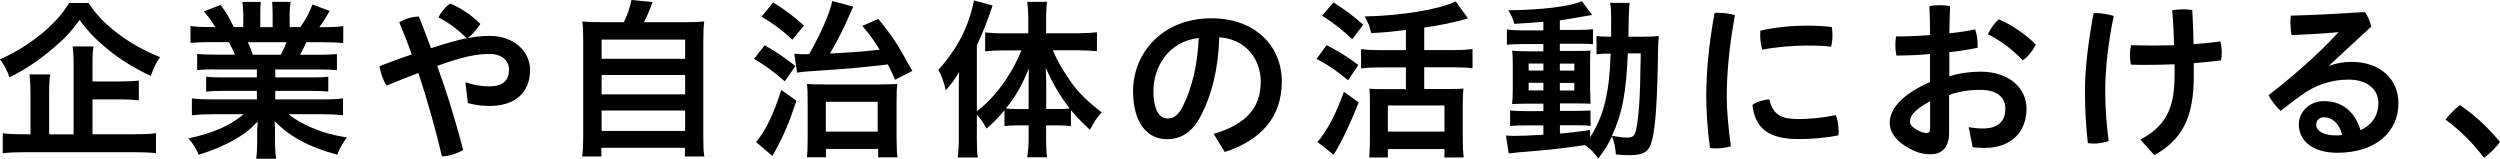 <?xml version="1.0" encoding="UTF-8"?><svg id="b" xmlns="http://www.w3.org/2000/svg" viewBox="0 0 217.33 13.78"><g id="c"><g><path d="M7.71,.27c.63,.98,1.37,1.75,2.5,2.62,1.12,.85,2.34,1.54,3.71,2.08-.35,.48-.56,.92-.81,1.63-1.26-.57-2.58-1.38-3.63-2.22-1.15-.94-1.77-1.58-2.56-2.64-.81,1.1-1.35,1.67-2.43,2.56-1.12,.96-2.34,1.77-3.66,2.42-.24-.66-.42-.99-.83-1.56,1.29-.57,2.49-1.32,3.62-2.23,1.02-.84,1.78-1.68,2.4-2.67h1.7Zm.33,11.4h3.66c.83,0,1.4-.03,1.86-.09v1.74c-.48-.06-1.08-.09-1.88-.09H2.14c-.82,0-1.42,.03-1.9,.09v-1.74c.41,.06,.94,.09,1.75,.09h.66v-3.52c0-.68-.03-1.14-.08-1.68h1.79c-.06,.45-.09,.93-.09,1.67v3.54h2.13V5.67c0-.72-.03-1.17-.09-1.63h1.82c-.08,.45-.09,.85-.09,1.59v1.45h2.43c.71,0,1.18-.03,1.6-.07v1.71c-.43-.04-.92-.08-1.59-.08h-2.44v3.03Z"/><path d="M18.64,6.03c-.66,0-1.05,.02-1.5,.06v-1.4c.42,.04,.78,.06,1.5,.06h1.79c-.21-.48-.38-.81-.54-1.09h-1.59c-.71,0-1.28,.03-1.74,.07v-1.47c.45,.06,.93,.09,1.68,.09h.47c-.29-.51-.47-.75-.99-1.36l1.46-.56c.51,.69,.71,1.04,1.14,1.92h.83V1.32c0-.45-.03-.85-.08-1.15h1.6c-.03,.27-.04,.6-.04,1.1v1.09h1.07V1.26c0-.48-.02-.81-.04-1.1h1.6c-.04,.29-.08,.68-.08,1.15v1.04h.93c.51-.72,.78-1.25,1.05-1.96l1.5,.56c-.33,.58-.57,.96-.9,1.41h.41c.76,0,1.23-.03,1.67-.09v1.47c-.45-.04-1.02-.07-1.74-.07h-1.47c-.27,.6-.34,.72-.54,1.09h1.7c.7,0,1.08-.02,1.5-.06v1.4c-.45-.04-.83-.06-1.5-.06h-3.86v.69h3.09c.67,0,1.11-.01,1.52-.06v1.29c-.42-.04-.86-.06-1.52-.06h-3.09v.74h4.12c.84,0,1.35-.03,1.77-.09v1.47c-.55-.06-1.08-.09-1.75-.09h-2.97c.51,.44,1.19,.83,2.01,1.17,.95,.41,1.7,.62,3.04,.85-.4,.56-.58,.89-.84,1.5-2.46-.67-4.12-1.56-5.43-2.92,.03,.57,.03,.69,.03,1.05v.72c0,.63,.03,1.08,.1,1.5h-1.74c.06-.44,.09-.92,.09-1.5v-.71c0-.36,0-.4,.04-1.02-.69,.72-1.23,1.14-2.13,1.64-.93,.51-1.83,.88-2.99,1.24-.22-.52-.51-.97-.9-1.42,2.14-.45,3.63-1.11,4.8-2.1h-2.73c-.69,0-1.21,.03-1.77,.09v-1.47c.46,.06,.97,.09,1.75,.09h3.9v-.74h-2.91c-.65,0-1.09,.02-1.5,.06v-1.29c.41,.05,.84,.06,1.5,.06h2.91v-.69h-3.69Zm5.77-1.27c.23-.44,.35-.69,.5-1.09h-3.36c.19,.43,.29,.66,.43,1.09h2.43Z"/><path d="M40.47,7.15c.66,.23,1.37,.36,2.04,.36,1.14,0,1.74-.46,1.74-1.47,0-.79-.65-1.35-1.68-1.35-1.2,0-2.45,.27-4.56,1.04,.38,1.06,.74,2.11,1.07,3.16,.42,1.38,.83,2.76,1.18,4.14-.46,.29-1.18,.54-1.84,.57-.53-2.28-1.25-4.83-2.05-7.26-.9,.35-1.84,.71-2.76,1.1-.3-.45-.54-1.12-.62-1.69,.93-.36,1.89-.71,2.8-1.02-.34-.98-.71-1.91-1.08-2.79,.46-.29,1.12-.5,1.7-.5,.34,.85,.71,1.79,1.06,2.75,1.25-.41,2.24-.69,3.09-.87-.75-.75-1.62-1.4-2.44-1.81,.22-.48,.64-.96,1.02-1.2,.86,.36,1.82,.96,2.62,1.77-.25,.39-.66,.89-1.08,1.23,.67-.13,1.31-.19,1.89-.19,2.11,0,3.51,1.35,3.51,2.96,0,2.04-1.38,3.13-3.53,3.13-.66,0-1.32-.09-1.88-.25l-.21-1.79Z"/><path d="M54.22,1.94c.33-.65,.54-1.26,.67-1.94l1.84,.18c-.25,.69-.46,1.19-.75,1.75h3.42c.86,0,1.28-.02,1.82-.06-.06,.48-.08,.89-.08,1.8V11.89c0,.87,.01,1.23,.09,1.71h-1.69v-.75h-7.26v.75h-1.67c.06-.36,.09-1,.09-1.71V3.67c0-.88-.01-1.3-.08-1.8,.53,.04,.95,.06,1.8,.06h1.79Zm-1.92,3.17h7.26v-1.67h-7.26v1.67Zm0,3.09h7.26v-1.68h-7.26v1.68Zm0,3.18h7.26v-1.77h-7.26v1.77Z"/><path d="M66.48,3.93c1.06,.63,1.53,.93,2.67,1.81l-.93,1.33c-.98-.85-1.61-1.33-2.67-1.96l.93-1.18Zm2.75,4.83c-.58,1.79-1.08,2.97-1.77,4.23-.18,.31-.22,.4-.31,.57l-1.42-1.21c.82-.99,1.5-2.37,2.19-4.53l1.32,.94ZM67.22,.21c1.17,.75,1.66,1.12,2.67,2.01l-1.01,1.23c-.79-.75-1.54-1.32-2.67-2l1.01-1.25Zm1.83,4.46c.3,.03,.44,.04,.74,.04h.55c1-1.75,1.8-3.57,2.01-4.62l1.83,.49c-.09,.18-.15,.29-.29,.63-.51,1.2-1.03,2.22-1.74,3.44,1.41-.06,3.06-.18,4.32-.33-.51-.82-.79-1.21-1.5-2.07l1.38-.6c1.26,1.52,1.65,2.15,2.96,4.52l-1.5,.76c-.31-.7-.43-.96-.63-1.33-1.58,.2-3.81,.41-5.97,.54-1.42,.09-1.47,.1-1.92,.18l-.24-1.65Zm2.73,9h-1.63c.04-.39,.06-.78,.06-1.5v-3.48c0-.6-.01-1-.06-1.39,.38,.03,.79,.04,1.38,.04h4.95c.74,0,1.14-.02,1.52-.04-.04,.34-.06,.69-.06,1.51v3.19c0,.83,.03,1.31,.08,1.68h-1.68v-.73h-4.54v.72Zm.01-2.23h4.51v-2.59h-4.51v2.59Z"/><path d="M84.92,11.98c0,.76,.01,1.24,.08,1.71h-1.74c.06-.55,.09-.97,.09-1.72V7.93c0-.79,0-1.02,.03-1.66-.41,.67-.69,1.06-1.16,1.57-.18-.73-.36-1.21-.64-1.78,1.62-1.77,2.65-3.77,3.09-6.02l1.62,.44c-.53,1.53-.87,2.4-1.37,3.46v5.73c1.59-1.2,3.03-3.18,3.87-5.29h-1.59c-.51,0-1.08,.03-1.56,.08v-1.64c.45,.05,1.02,.08,1.59,.08h2.16V1.56c0-.5-.03-.94-.09-1.4h1.72c-.06,.46-.08,.89-.08,1.4v1.33h2.71c.65,0,1.23-.03,1.71-.09v1.65c-.51-.04-1.09-.08-1.66-.08h-2.18c.5,1.12,.9,1.81,1.73,2.96,.61,.82,1.42,1.6,2.52,2.44-.41,.45-.64,.79-1.02,1.51-.78-.72-1.12-1.08-1.65-1.71v1.39c-.31-.04-.63-.06-1.08-.06h-1.08v1.17c0,.58,.02,1.08,.08,1.6h-1.72c.08-.55,.12-1.06,.12-1.6v-1.17h-1.05c-.42,0-.75,.02-1.05,.06v-1.38c-.58,.69-.82,.95-1.56,1.6-.31-.57-.48-.81-.84-1.21v2Zm4.5-4.29c0-.77,0-1.06,.03-1.75-.67,1.59-1.12,2.38-2.01,3.49,.3,.03,.56,.05,.98,.05h1v-1.79Zm2.58,1.79c.43,0,.66-.02,.99-.05-.84-1.08-1.44-2.1-2.08-3.54,.03,.82,.04,1.17,.04,1.75v1.83h1.05Z"/><path d="M105.51,11.64c2.86-.85,4.09-2.29,4.09-4.56,0-1.81-1.19-3.67-3.6-3.84-.1,2.88-.7,5.07-1.57,6.75-.77,1.54-1.79,2.11-2.99,2.11-1.65,0-2.94-1.35-2.94-4.18,0-3.29,2.52-6.33,6.82-6.33,3.78,0,6.11,2.39,6.11,5.5s-1.83,5.11-4.96,6.12l-.96-1.57Zm-1.29-8.34c-2.69,.3-3.95,2.58-3.95,4.6,0,1.88,.66,2.4,1.21,2.4,.48,0,.89-.19,1.32-1,.78-1.56,1.29-3.48,1.41-6Z"/><path d="M115.33,3.93c1.11,.57,1.74,.96,2.75,1.72l-.88,1.33c-1.02-.84-1.65-1.27-2.75-1.86l.88-1.2Zm2.78,4.98c-.69,1.77-1.47,3.4-2.17,4.54l-1.42-1.12c.16-.15,.33-.36,.52-.66,.66-.96,1.18-2.02,1.79-3.69l1.29,.93ZM115.92,.21c1.25,.81,1.63,1.1,2.59,1.94l-.96,1.26c-.9-.85-1.47-1.3-2.62-2.05l.99-1.14Zm6.29,2.4c-1.47,.17-1.75,.2-3.01,.27-.12-.57-.24-.85-.57-1.45,3.2-.06,6.54-.62,7.92-1.31l1.06,1.48q-.24,.06-.72,.2c-.72,.19-2.04,.45-3.08,.6v1.95h2.57c.71,0,1.21-.03,1.63-.09v1.68c-.42-.06-.95-.09-1.62-.09h-2.58v1.89h2.24c.52,0,.9-.02,1.17-.04-.04,.33-.06,.78-.06,1.32v3.15c0,.58,.03,1.11,.08,1.52h-1.67v-.73h-4.92v.73h-1.62c.03-.39,.06-.96,.06-1.53v-3.19c0-.48-.01-.87-.04-1.26,.33,.03,.62,.04,1.16,.04h2.01v-1.89h-2.26c-.63,0-1.16,.03-1.64,.09v-1.68c.44,.06,.96,.09,1.64,.09h2.26v-1.74Zm-1.56,8.83h4.92v-2.27h-4.92v2.27Z"/><path d="M134.17,1.89c-1,.09-1.42,.12-2.52,.18-.12-.42-.24-.69-.53-1.18,2.88-.02,5.4-.33,6.4-.79l.89,1.2c-.14,.02-.62,.1-.81,.14-.54,.1-1.27,.22-2,.33v.83h1.52c.69,0,1.04-.02,1.36-.06v1.31c-.22-.03-.42-.05-1.06-.05h-1.82v.63h1.44c.66,0,.93-.02,1.23-.03-.03,.29-.04,.54-.04,1.27v2c.02,.71,.03,1.15,.04,1.35-.34-.03-.64-.03-1.33-.03h-1.33v.65h1.28c.74,0,1.04-.02,1.38-.04v1.35c-.27-.04-.48-.06-1.02-.06h-1.64v.72c.77-.06,1.26-.12,2.62-.31v.63c.63-.94,1.12-2.13,1.38-3.39,.23-1.06,.33-1.98,.41-3.88-.62,0-.84,.01-1.23,.06v-1.59c.3,.04,.54,.06,1.05,.06h.22v-1.06c0-1.21-.01-1.47-.09-1.88h1.7q-.08,.41-.11,2.94h1.28c.61,0,.97-.02,1.36-.06-.04,.54-.06,.65-.09,2.77-.08,3.79-.27,5.86-.63,6.72-.27,.65-.75,.87-1.84,.87-.22,0-.95-.03-1.17-.06-.04-.63-.11-.94-.33-1.57-.38,.75-.6,1.14-1.2,1.92-.3-.45-.64-.81-1.14-1.17-2.03,.3-3.09,.42-5.77,.63-.27,.03-.5,.06-.87,.1l-.25-1.56c.31,.03,.45,.03,.76,.03,.67,0,.96-.01,2.5-.1v-.81h-1.51c-.46,0-.98,.01-1.38,.06v-1.36c.4,.04,.73,.06,1.39,.06h1.5v-.65h-1.28c-.66,0-1.02,.02-1.44,.03,.04-.36,.06-.67,.06-1.39v-1.91c0-.69-.01-.96-.06-1.33,.42,.03,.81,.05,1.46,.05h1.26v-.63h-1.8c-.62,0-.96,.02-1.37,.06v-1.33c.41,.06,.76,.08,1.38,.08h1.79v-.69Zm-1.28,3.63v.61h1.28v-.61h-1.28Zm0,1.68v.66h1.28v-.66h-1.28Zm2.71-1.06h1.26v-.61h-1.26v.61Zm0,1.73h1.26v-.66h-1.26v.66Zm5.91-3.24c-.15,3.49-.48,5.22-1.38,7.18,.75,.12,.97,.15,1.29,.15,.66,0,.78-.18,.95-1.54,.1-.78,.15-1.41,.21-3.06q.01-.51,.03-1.69c.02-.45,.02-.54,.02-1.03h-1.11Z"/><path d="M149.45,1.12c.43,0,.9,.06,1.37,.19-.53,2.91-.71,5.23-.71,7.12,0,1.17,.15,2.74,.36,4.29-.42,.12-.89,.18-1.32,.18-.18,0-.34-.02-.5-.03-.21-1.56-.32-3.19-.32-4.42,0-2.06,.18-4.38,.72-7.32,.12-.02,.25-.02,.39-.02Zm10.39,10.23c0,.15-.01,.3-.03,.42-1.17,.23-2.34,.32-3.49,.32-2.58,0-3.75-.95-3.98-2.97,.36-.27,.98-.46,1.47-.48,.33,1.4,1.11,1.71,2.52,1.71,.9,0,2.03-.09,3.25-.34,.17,.34,.25,.9,.25,1.35Zm-2.77-9.12c.73,0,1.57,.04,2.17,.12,.04,.19,.06,.44,.06,.69,0,.36-.04,.72-.12,1.02-.54-.08-1.3-.1-2.08-.1-1.18,0-2.71,.12-3.9,.36-.12-.34-.18-.81-.18-1.27,0-.12,0-.25,.01-.38,1.2-.3,2.8-.44,4.04-.44Z"/><path d="M169.46,6.63c.85-.27,1.83-.4,2.71-.4,2.47,0,4,1.42,4,3.21,0,2.1-1.4,3.42-3.66,3.42-.31,0-.71-.02-1.02-.06l-.35-1.75c.5,.09,.86,.12,1.23,.12,1.2,0,1.96-.52,1.96-1.73,0-.9-.62-1.63-2.21-1.63-.92,0-1.88,.15-2.68,.45v3.27c0,1.37-.71,1.88-1.61,1.88-.69,0-1.26-.13-2.23-.73-.87-.56-1.32-1.27-1.32-1.98,0-.93,.58-2.27,3.5-3.57v-2.43c-1,.09-2.03,.13-2.92,.13-.06-.27-.09-.57-.09-.88,0-.27,.01-.54,.06-.78,.92,0,1.93-.04,2.96-.12-.01-.84-.03-1.68-.06-2.52,.24-.04,.56-.08,.89-.08s.66,.03,.9,.08c-.03,.78-.04,1.57-.06,2.37,.83-.09,1.59-.21,2.25-.34,.13,.38,.21,.87,.21,1.35v.24c-.72,.15-1.58,.29-2.46,.39v2.11Zm-1.67,2.17c-1.49,.81-1.75,1.33-1.75,1.77,0,.24,.15,.45,.55,.69,.41,.24,.66,.3,.86,.3,.24,0,.34-.09,.34-.39v-2.37Zm9.18-4.92c-.23,.5-.67,1.04-1.12,1.37-.87-.93-2.03-1.79-3.04-2.27,.24-.51,.6-1.03,.96-1.3,1.05,.44,2.33,1.3,3.21,2.2Z"/><path d="M182.21,1.14c.51,0,1.05,.09,1.54,.25-.51,2.44-.74,4.78-.74,6.45s.13,3.07,.3,4.41c-.36,.15-.83,.23-1.26,.23-.2,0-.38-.01-.55-.04-.15-1.35-.25-2.76-.25-4.56s.27-4.2,.75-6.73h.21Zm6.82,4.45c-.83,.03-1.65,.05-2.46,.05-.45,0-.88,0-1.32-.02-.06-.25-.09-.54-.09-.84s.03-.57,.09-.85c.62,.01,1.23,.03,1.86,.03s1.26-.02,1.89-.03c-.03-1.02-.07-2.01-.17-3.03,.33-.06,.65-.09,.96-.09,.25,0,.51,.02,.79,.06,.06,1.02,.09,1.96,.11,2.97,.79-.06,1.59-.13,2.33-.24,.07,.28,.12,.61,.12,.96,0,.24-.02,.48-.06,.69-.76,.1-1.56,.18-2.37,.24v1.12c0,3.67-1.05,5.55-3.43,6.88l-1.21-1.35c2.13-1.17,2.97-2.58,2.97-5.58v-.98Z"/><path d="M202.51,5.71c.66-.24,1.28-.33,1.92-.33,2.46,0,4.07,1.47,4.07,3.6,0,2.44-1.92,4.3-5.31,4.3-2.18,0-3.35-1.06-3.35-2.48,0-1,.86-2.01,2.19-2.01,1.58,0,2.7,.93,3.17,2.52,.87-.36,1.56-1.17,1.56-2.35s-.96-2.04-2.59-2.04c-1.51,0-2.92,.47-4.17,1.4-.53,.39-1.16,.85-1.74,1.32-.36-.31-.79-.87-1.05-1.36,2.13-1.65,4.37-3.61,6.04-5.44v-.04c-1.32,.12-2.5,.19-4.04,.25-.07-.39-.1-.77-.1-1.12,0-.19,.01-.39,.03-.57,1.9-.04,4.09-.17,6.45-.31,.24,.31,.43,.79,.55,1.26l-3.66,3.38,.03,.04Zm-.45,4.48c-.44,0-.71,.27-.71,.65,0,.51,.6,.93,1.69,.93,.23,0,.44-.01,.57-.04-.25-1-.87-1.53-1.56-1.53Z"/><path d="M213.85,9.13c1.41,1,2.29,1.81,3.48,3.21-.39,.52-.88,1-1.38,1.38-1.14-1.46-2.03-2.32-3.36-3.33,.36-.44,.79-.9,1.26-1.26Z"/></g></g></svg>